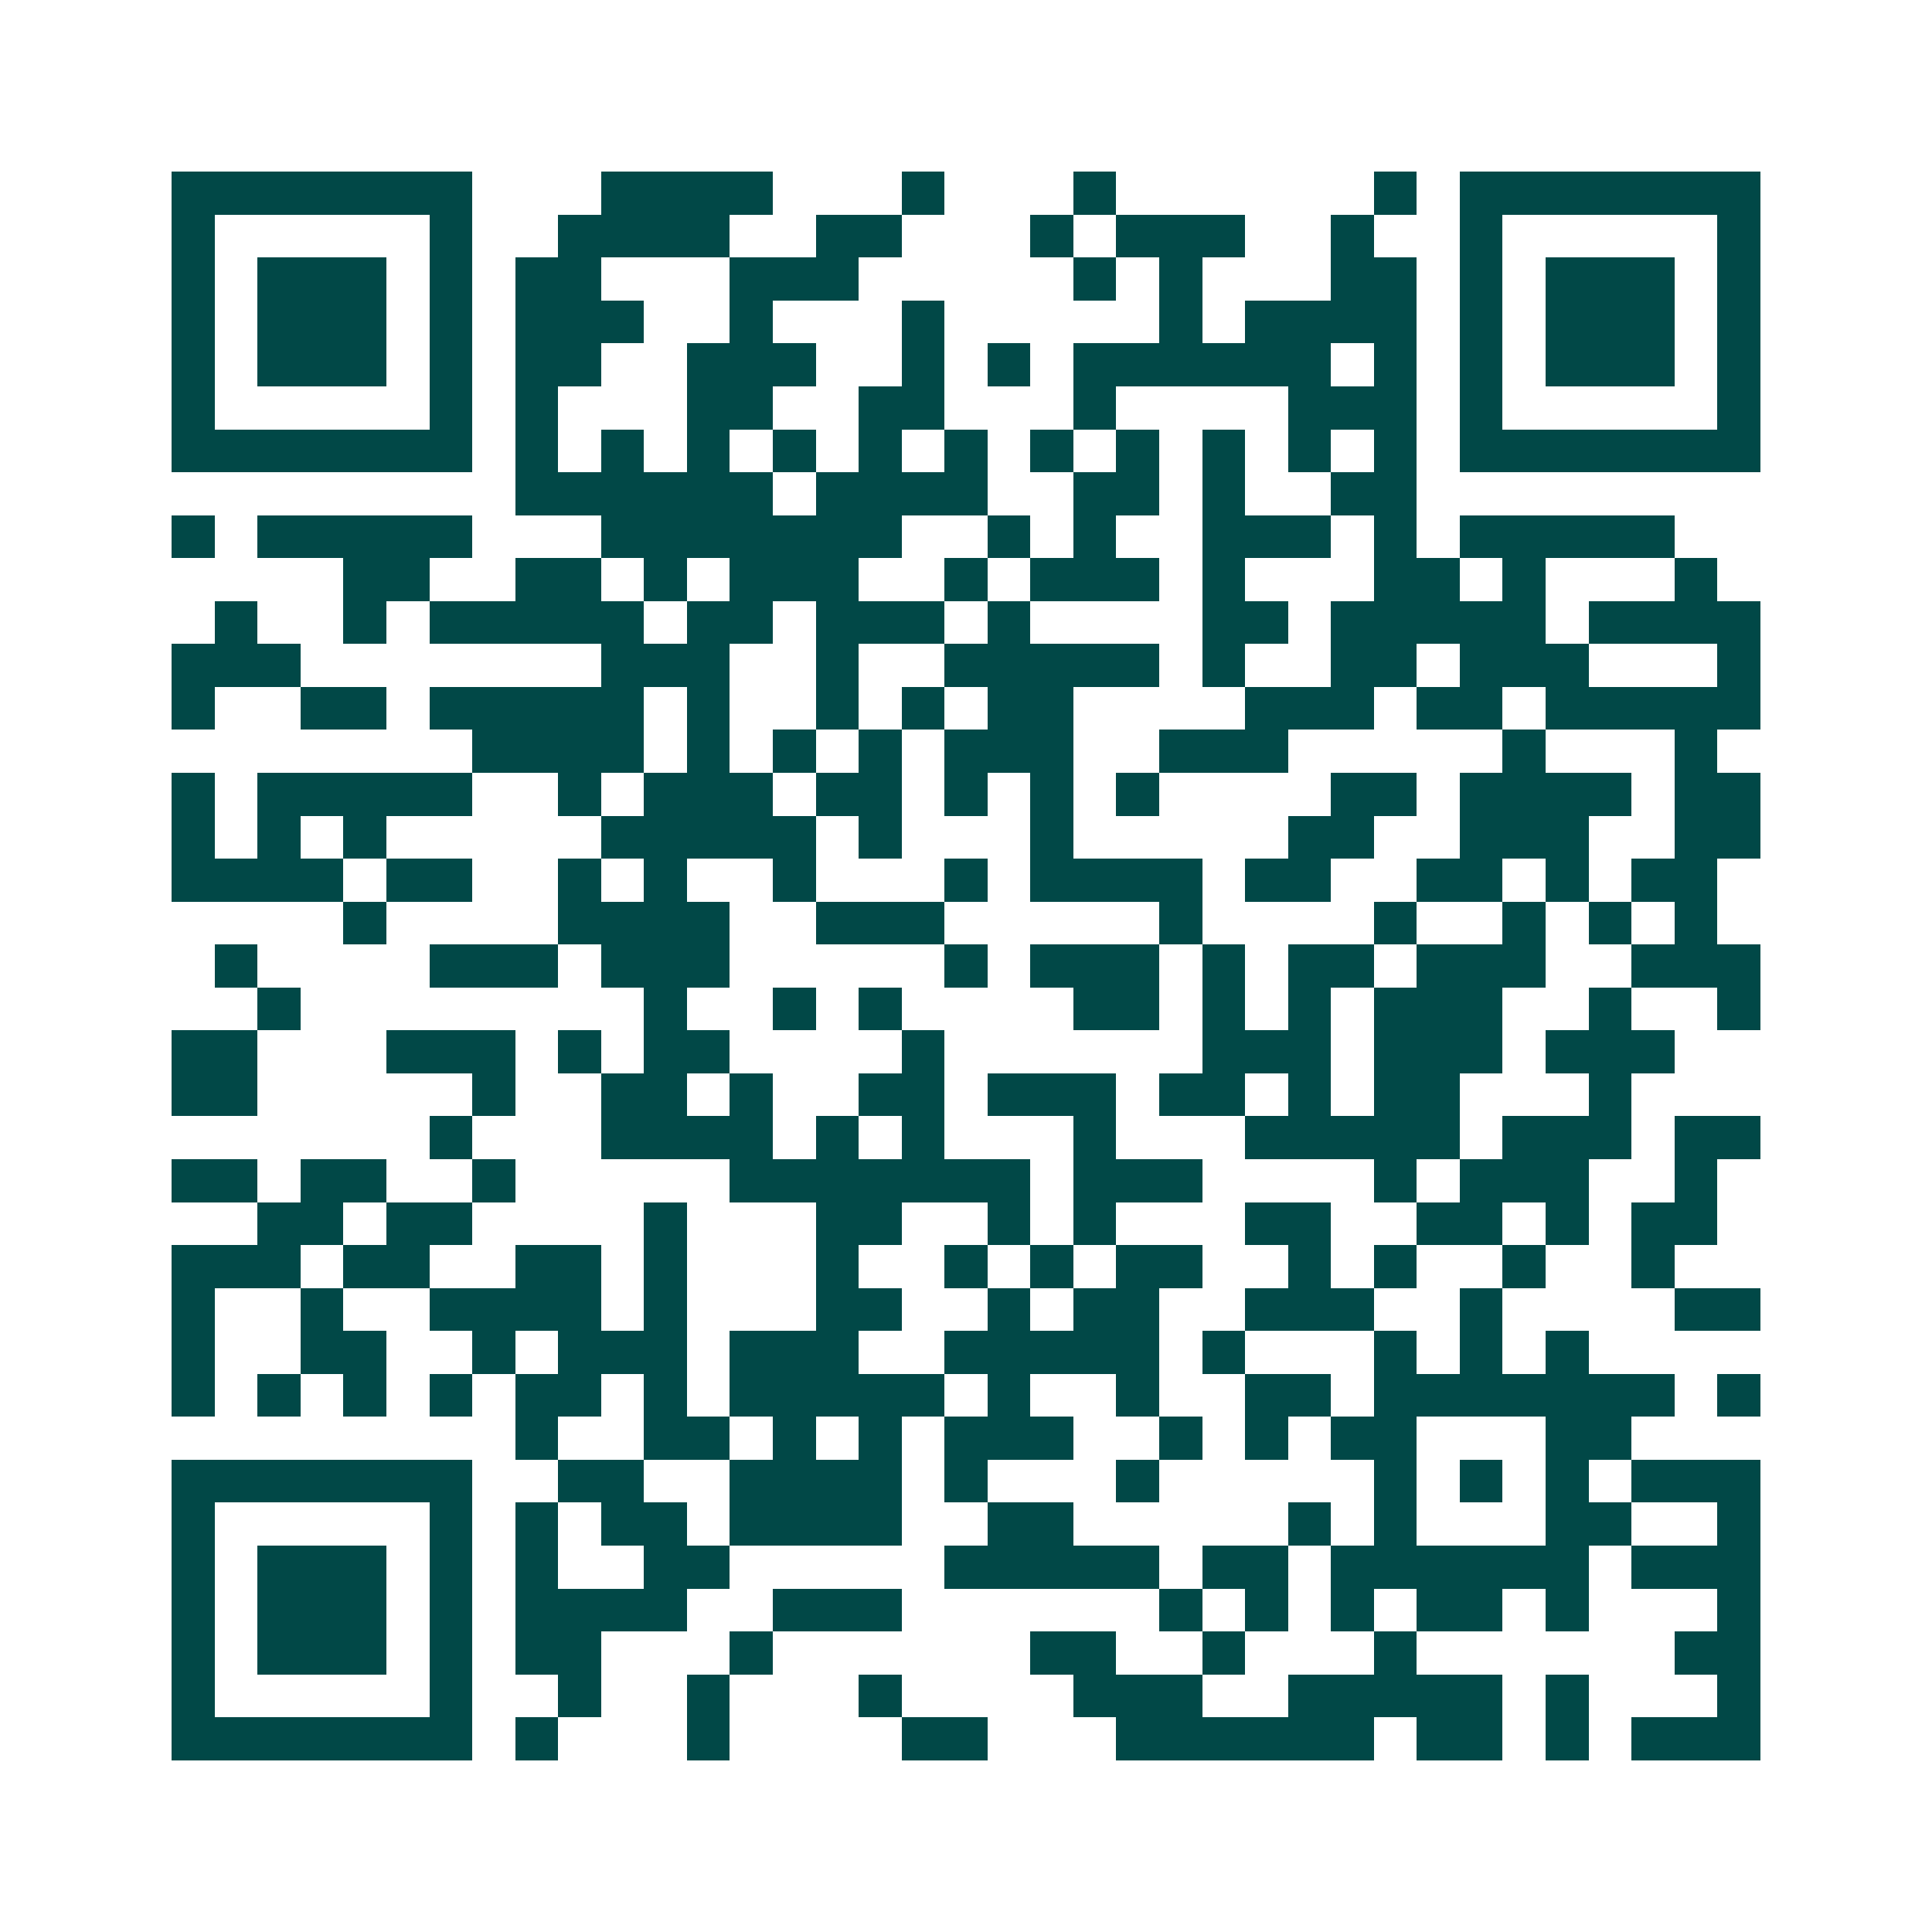 <svg xmlns="http://www.w3.org/2000/svg" width="200" height="200" viewBox="0 0 45 45" shape-rendering="crispEdges"><path fill="#ffffff" d="M0 0h45v45H0z"/><path stroke="#014847" d="M4 4.5h7m3 0h4m3 0h1m3 0h1m6 0h1m1 0h7M4 5.5h1m5 0h1m2 0h4m2 0h2m3 0h1m1 0h3m2 0h1m2 0h1m5 0h1M4 6.5h1m1 0h3m1 0h1m1 0h2m3 0h3m5 0h1m1 0h1m3 0h2m1 0h1m1 0h3m1 0h1M4 7.5h1m1 0h3m1 0h1m1 0h3m2 0h1m3 0h1m5 0h1m1 0h4m1 0h1m1 0h3m1 0h1M4 8.5h1m1 0h3m1 0h1m1 0h2m2 0h3m2 0h1m1 0h1m1 0h6m1 0h1m1 0h1m1 0h3m1 0h1M4 9.5h1m5 0h1m1 0h1m3 0h2m2 0h2m3 0h1m4 0h3m1 0h1m5 0h1M4 10.5h7m1 0h1m1 0h1m1 0h1m1 0h1m1 0h1m1 0h1m1 0h1m1 0h1m1 0h1m1 0h1m1 0h1m1 0h7M12 11.5h6m1 0h4m2 0h2m1 0h1m2 0h2M4 12.5h1m1 0h5m3 0h7m2 0h1m1 0h1m2 0h3m1 0h1m1 0h5M8 13.5h2m2 0h2m1 0h1m1 0h3m2 0h1m1 0h3m1 0h1m3 0h2m1 0h1m3 0h1M5 14.5h1m2 0h1m1 0h5m1 0h2m1 0h3m1 0h1m4 0h2m1 0h5m1 0h4M4 15.5h3m7 0h3m2 0h1m2 0h5m1 0h1m2 0h2m1 0h3m3 0h1M4 16.5h1m2 0h2m1 0h5m1 0h1m2 0h1m1 0h1m1 0h2m4 0h3m1 0h2m1 0h5M11 17.5h4m1 0h1m1 0h1m1 0h1m1 0h3m2 0h3m5 0h1m3 0h1M4 18.5h1m1 0h5m2 0h1m1 0h3m1 0h2m1 0h1m1 0h1m1 0h1m4 0h2m1 0h4m1 0h2M4 19.5h1m1 0h1m1 0h1m5 0h5m1 0h1m3 0h1m5 0h2m2 0h3m2 0h2M4 20.5h4m1 0h2m2 0h1m1 0h1m2 0h1m3 0h1m1 0h4m1 0h2m2 0h2m1 0h1m1 0h2M8 21.5h1m4 0h4m2 0h3m5 0h1m4 0h1m2 0h1m1 0h1m1 0h1M5 22.5h1m4 0h3m1 0h3m5 0h1m1 0h3m1 0h1m1 0h2m1 0h3m2 0h3M6 23.5h1m8 0h1m2 0h1m1 0h1m4 0h2m1 0h1m1 0h1m1 0h3m2 0h1m2 0h1M4 24.5h2m3 0h3m1 0h1m1 0h2m4 0h1m6 0h3m1 0h3m1 0h3M4 25.5h2m5 0h1m2 0h2m1 0h1m2 0h2m1 0h3m1 0h2m1 0h1m1 0h2m3 0h1M10 26.5h1m3 0h4m1 0h1m1 0h1m3 0h1m3 0h5m1 0h3m1 0h2M4 27.5h2m1 0h2m2 0h1m5 0h7m1 0h3m4 0h1m1 0h3m2 0h1M6 28.5h2m1 0h2m4 0h1m3 0h2m2 0h1m1 0h1m3 0h2m2 0h2m1 0h1m1 0h2M4 29.5h3m1 0h2m2 0h2m1 0h1m3 0h1m2 0h1m1 0h1m1 0h2m2 0h1m1 0h1m2 0h1m2 0h1M4 30.5h1m2 0h1m2 0h4m1 0h1m3 0h2m2 0h1m1 0h2m2 0h3m2 0h1m4 0h2M4 31.5h1m2 0h2m2 0h1m1 0h3m1 0h3m2 0h5m1 0h1m3 0h1m1 0h1m1 0h1M4 32.5h1m1 0h1m1 0h1m1 0h1m1 0h2m1 0h1m1 0h5m1 0h1m2 0h1m2 0h2m1 0h7m1 0h1M12 33.5h1m2 0h2m1 0h1m1 0h1m1 0h3m2 0h1m1 0h1m1 0h2m3 0h2M4 34.5h7m2 0h2m2 0h4m1 0h1m3 0h1m5 0h1m1 0h1m1 0h1m1 0h3M4 35.5h1m5 0h1m1 0h1m1 0h2m1 0h4m2 0h2m5 0h1m1 0h1m3 0h2m2 0h1M4 36.5h1m1 0h3m1 0h1m1 0h1m2 0h2m5 0h5m1 0h2m1 0h6m1 0h3M4 37.5h1m1 0h3m1 0h1m1 0h4m2 0h3m6 0h1m1 0h1m1 0h1m1 0h2m1 0h1m3 0h1M4 38.5h1m1 0h3m1 0h1m1 0h2m3 0h1m6 0h2m2 0h1m3 0h1m6 0h2M4 39.5h1m5 0h1m2 0h1m2 0h1m3 0h1m4 0h3m2 0h5m1 0h1m3 0h1M4 40.5h7m1 0h1m3 0h1m4 0h2m3 0h6m1 0h2m1 0h1m1 0h3"/></svg>
